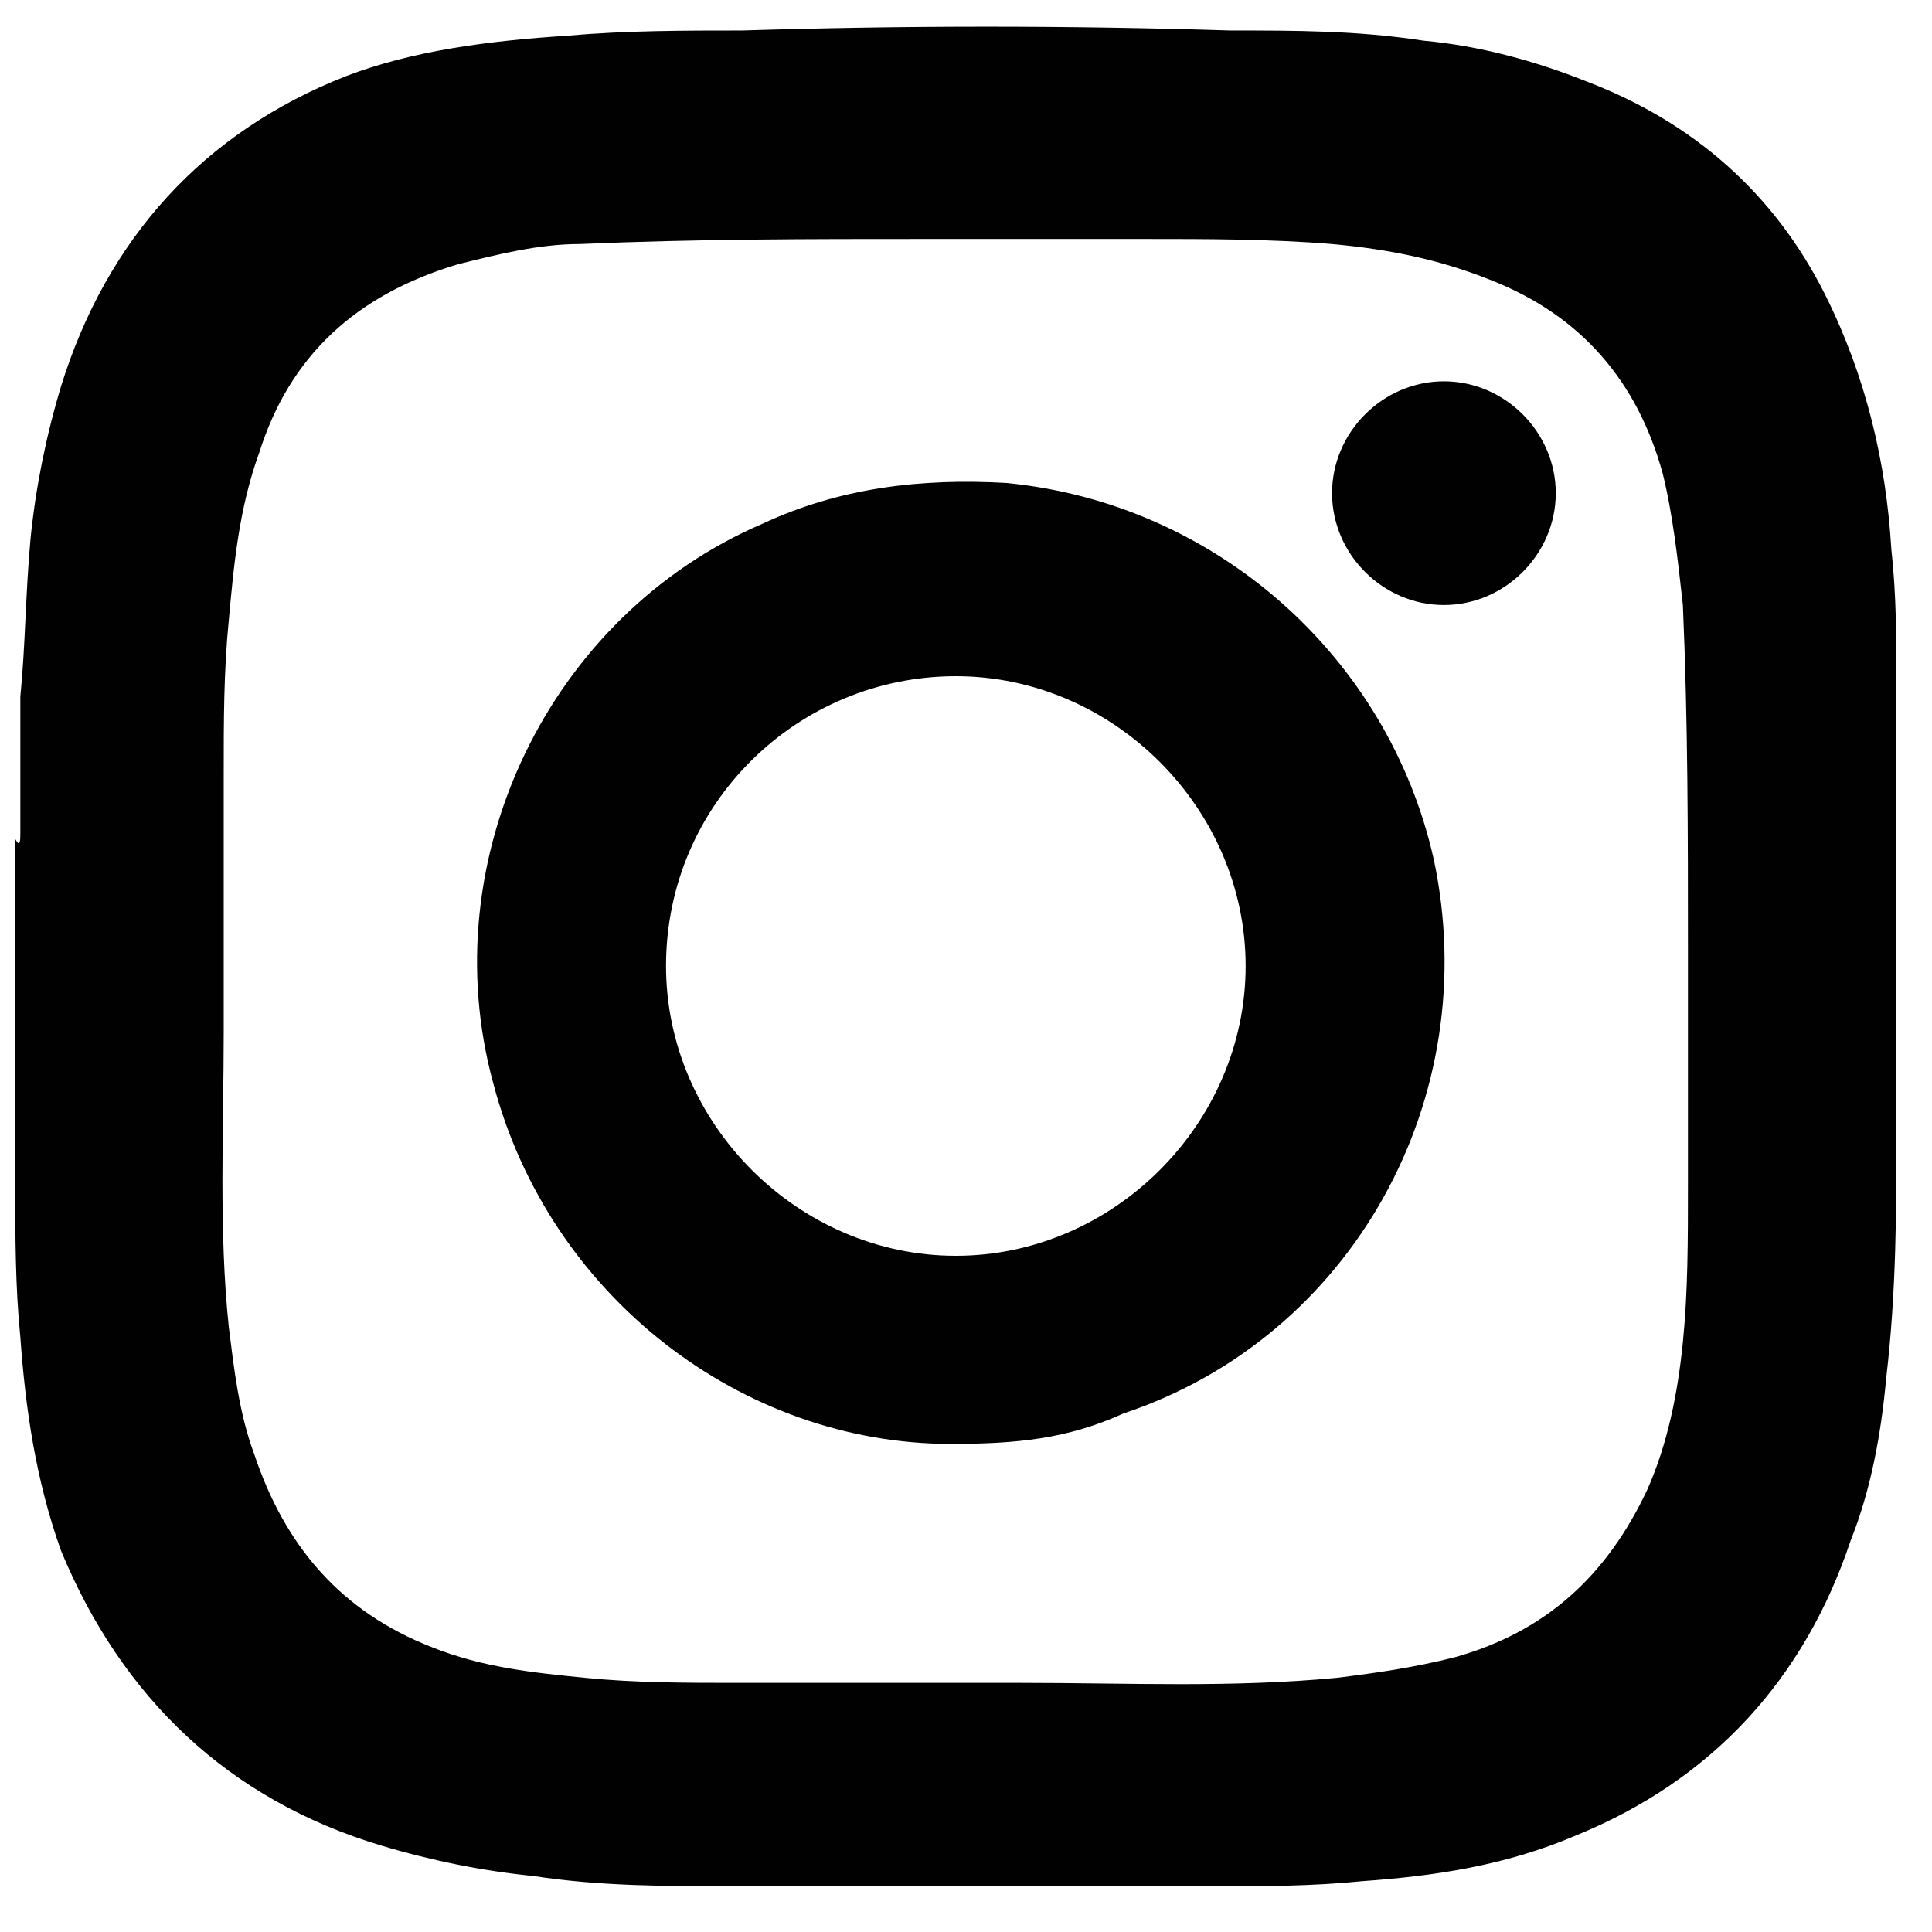<?xml version="1.0" encoding="UTF-8"?>
<svg xmlns="http://www.w3.org/2000/svg" xmlns:xlink="http://www.w3.org/1999/xlink" version="1.1" id="Layer_1" x="0px" y="0px" width="38px" height="38px" viewBox="0 0 38 38" style="enable-background:new 0 0 38 38;" xml:space="preserve">
<style type="text/css">
	.st0{fill:#010101;}
</style>
<g>
	<path class="st0" d="M0.4,16.4c0-0.8,0-1.7,0-2.5c0-0.1,0-0.1,0-0.2c0.1-1,0.1-2,0.2-3.1c0.1-1,0.3-2,0.6-3c0.9-2.9,2.8-5,5.6-6.1   C8.1,1,9.6,0.8,11.2,0.7c1.1-0.1,2.3-0.1,3.4-0.1c3.2-0.1,6.4-0.1,9.6,0c1.3,0,2.5,0,3.8,0.2c1.1,0.1,2.2,0.4,3.2,0.8   c2.1,0.8,3.7,2.2,4.7,4.2c0.8,1.6,1.2,3.3,1.3,5c0.1,0.9,0.1,1.8,0.1,2.6c0,2.9,0,5.9,0,8.8c0,1.6,0,3.2-0.2,4.9   c-0.1,1.1-0.3,2.2-0.7,3.2c-0.9,2.7-2.7,4.7-5.4,5.8c-1.4,0.6-2.8,0.8-4.2,0.9c-1,0.1-1.9,0.1-2.9,0.1c-2.8,0-5.7,0-8.5,0   c-0.3,0-0.5,0-0.8,0c0,0-0.1,0-0.1,0c0,0-0.1,0-0.1,0c-1.3,0-2.6,0-3.9-0.2c-1-0.1-2-0.3-3-0.6c-3-0.9-5.1-2.9-6.3-5.8   c-0.5-1.4-0.7-2.8-0.8-4.2c-0.1-1-0.1-2-0.1-3c0-0.2,0-0.4,0-0.6c0-0.2,0-0.4,0-0.6c0,0,0-0.1,0-0.1c0-1.8,0-3.7,0-5.5   C0.4,16.7,0.4,16.5,0.4,16.4z M33.2,18.7c0-2.3,0-4.5-0.1-6.8c-0.1-0.9-0.2-1.8-0.4-2.6c-0.5-1.8-1.6-3.1-3.4-3.8   c-1-0.4-2-0.6-3.1-0.7c-1.2-0.1-2.5-0.1-3.7-0.1c-1.4,0-2.8,0-4.3,0c-2.3,0-4.5,0-6.8,0.1C10.6,4.8,9.8,5,9,5.2   C7,5.8,5.7,7,5.1,8.9c-0.4,1.1-0.5,2.2-0.6,3.3c-0.1,1-0.1,2-0.1,3c0,1.7,0,3.4,0,5.1c0,1.9-0.1,3.9,0.1,5.8   c0.1,0.8,0.2,1.7,0.5,2.5c0.6,1.8,1.7,3.1,3.5,3.8c1,0.4,2,0.5,3,0.6c1,0.1,2,0.1,3,0.1c1.9,0,3.8,0,5.6,0c2.1,0,4.1,0.1,6.2-0.1   c0.8-0.1,1.5-0.2,2.3-0.4c1.8-0.5,3-1.6,3.8-3.3c0.4-0.9,0.6-1.9,0.7-2.9c0.1-1,0.1-2,0.1-3.1C33.2,21.9,33.2,20.3,33.2,18.7z"></path>
	<path class="st0" d="M18.7,28.4c-4.1,0-7.9-2.9-9-7.1c-1.2-4.4,1.1-9.2,5.3-11c1.5-0.7,3.1-0.9,4.8-0.8c4.1,0.4,7.5,3.4,8.4,7.4   c1,4.7-1.6,9.4-6.1,10.9C21,28.3,20,28.4,18.7,28.4z M13.1,19c0,3.1,2.6,5.7,5.7,5.7s5.7-2.6,5.7-5.7s-2.6-5.7-5.7-5.7   C15.7,13.3,13.1,15.8,13.1,19z"></path>
	<path class="st0" d="M30.6,9.7c0,1.2-1,2.2-2.2,2.2c-1.2,0-2.2-1-2.2-2.2c0-1.2,1-2.2,2.2-2.2C29.6,7.5,30.6,8.5,30.6,9.7z"></path>
</g>
<g>
</g>
<g>
</g>
<g>
</g>
<g>
</g>
<g>
</g>
<g>
</g>
</svg>
